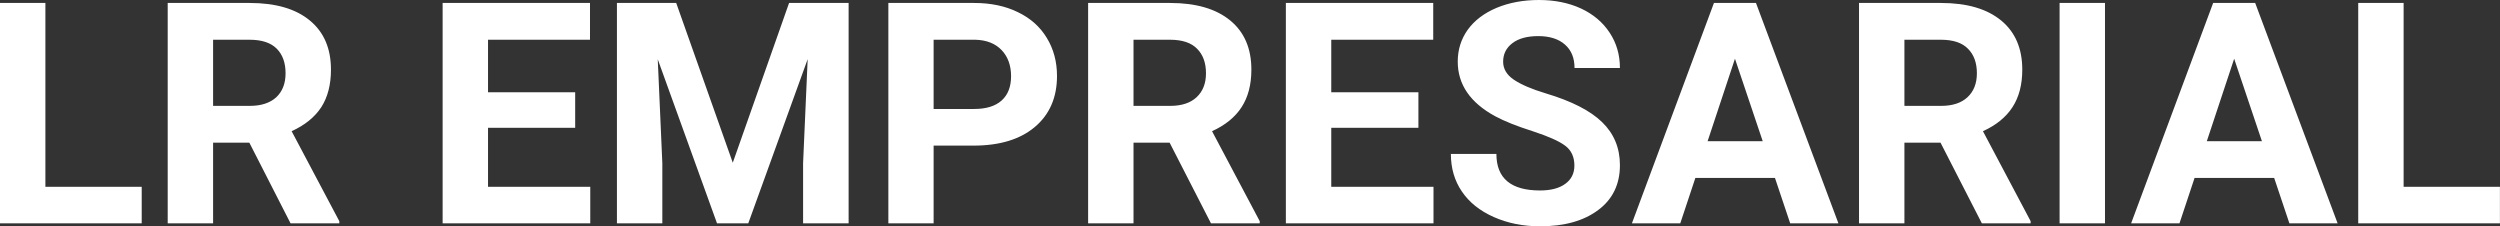 <?xml version="1.0" encoding="UTF-8" standalone="yes"?>
<svg xmlns="http://www.w3.org/2000/svg" width="100%" height="100%" viewBox="0 0 185.595 16.801" fill="#FFFFFF">
  <rect x="0" y="0" width="185.595" height="16.801" fill="#333333" stroke="none"/>
  <path d="M3.37 0.22L3.37 13.87L10.52 13.87L10.52 16.58L0 16.58L0 0.22L3.37 0.22ZM21.57 16.58L18.51 10.59L15.82 10.59L15.82 16.58L12.45 16.58L12.45 0.22L18.53 0.22Q21.43 0.22 23 1.52Q24.57 2.81 24.57 5.17L24.57 5.17Q24.57 6.84 23.85 7.96Q23.12 9.07 21.65 9.74L21.65 9.74L25.19 16.42L25.19 16.58L21.57 16.58ZM15.82 2.95L15.82 7.86L18.54 7.86Q19.81 7.86 20.51 7.22Q21.20 6.57 21.20 5.44L21.20 5.44Q21.20 4.28 20.55 3.62Q19.89 2.95 18.53 2.95L18.53 2.95L15.82 2.95ZM42.70 6.85L42.70 9.49L36.23 9.49L36.23 13.87L43.82 13.87L43.82 16.58L32.86 16.58L32.86 0.22L43.80 0.22L43.80 2.95L36.23 2.95L36.23 6.85L42.70 6.85ZM45.80 0.22L50.20 0.22L54.40 12.08L58.58 0.22L63.00 0.22L63.00 16.58L59.62 16.58L59.62 12.11L59.96 4.39L55.55 16.58L53.23 16.58L48.83 4.40L49.17 12.11L49.17 16.58L45.80 16.58L45.80 0.22ZM72.27 10.81L69.31 10.81L69.31 16.58L65.95 16.58L65.95 0.22L72.32 0.22Q74.17 0.22 75.56 0.90Q76.96 1.57 77.71 2.81Q78.47 4.05 78.47 5.64L78.47 5.64Q78.47 8.04 76.82 9.43Q75.18 10.81 72.27 10.81L72.27 10.81ZM69.31 2.95L69.31 8.09L72.32 8.09Q73.66 8.09 74.36 7.46Q75.06 6.83 75.06 5.66L75.06 5.66Q75.06 4.46 74.36 3.72Q73.65 2.98 72.40 2.95L72.40 2.95L69.31 2.95ZM89.90 16.58L86.83 10.59L84.15 10.59L84.15 16.58L80.78 16.58L80.78 0.22L86.86 0.22Q89.75 0.22 91.33 1.52Q92.90 2.81 92.90 5.17L92.90 5.17Q92.90 6.84 92.17 7.96Q91.45 9.07 89.98 9.74L89.98 9.74L93.52 16.42L93.52 16.58L89.90 16.58ZM84.15 2.95L84.15 7.86L86.87 7.86Q88.14 7.86 88.83 7.22Q89.53 6.57 89.53 5.44L89.53 5.44Q89.53 4.28 88.87 3.62Q88.22 2.95 86.86 2.95L86.86 2.95L84.15 2.95ZM105.30 6.85L105.30 9.49L98.83 9.49L98.83 13.87L106.42 13.87L106.42 16.58L95.46 16.58L95.46 0.22L106.40 0.22L106.40 2.95L98.83 2.95L98.83 6.85L105.30 6.85ZM116.88 12.29L116.88 12.29Q116.88 11.33 116.20 10.82Q115.53 10.31 113.78 9.74Q112.02 9.18 111.00 8.63L111.00 8.63Q108.22 7.12 108.22 4.57L108.22 4.57Q108.22 3.25 108.96 2.21Q109.71 1.17 111.11 0.58Q112.51 0 114.25 0L114.25 0Q116.00 0 117.37 0.63Q118.74 1.27 119.50 2.43Q120.26 3.58 120.26 5.05L120.26 5.05L116.89 5.05Q116.89 3.93 116.18 3.31Q115.47 2.68 114.19 2.68L114.19 2.68Q112.96 2.68 112.27 3.21Q111.59 3.73 111.59 4.58L111.59 4.58Q111.59 5.38 112.39 5.92Q113.19 6.46 114.75 6.93L114.75 6.93Q117.63 7.79 118.94 9.07Q120.26 10.35 120.26 12.26L120.26 12.26Q120.26 14.39 118.65 15.59Q117.04 16.80 114.33 16.80L114.33 16.80Q112.44 16.80 110.89 16.11Q109.34 15.42 108.53 14.22Q107.71 13.02 107.71 11.43L107.71 11.43L111.09 11.43Q111.09 14.14 114.33 14.14L114.33 14.14Q115.53 14.14 116.20 13.65Q116.88 13.16 116.88 12.29ZM132.90 16.58L131.77 13.21L125.86 13.21L124.74 16.58L121.15 16.58L127.24 0.22L130.36 0.22L136.48 16.58L132.90 16.58ZM128.80 4.36L126.77 10.48L130.86 10.48L128.80 4.36ZM147.13 16.58L144.06 10.59L141.38 10.59L141.38 16.58L138.01 16.58L138.01 0.22L144.09 0.22Q146.98 0.22 148.56 1.52Q150.13 2.81 150.13 5.17L150.13 5.17Q150.13 6.84 149.40 7.96Q148.68 9.07 147.21 9.74L147.21 9.74L150.75 16.42L150.75 16.58L147.13 16.58ZM141.38 2.95L141.38 7.86L144.10 7.86Q145.37 7.86 146.06 7.22Q146.76 6.57 146.76 5.44L146.76 5.44Q146.76 4.28 146.10 3.62Q145.45 2.95 144.09 2.95L144.09 2.95L141.38 2.95ZM156.27 0.22L156.27 16.58L152.90 16.58L152.90 0.22L156.27 0.22ZM169.96 16.58L168.83 13.21L162.92 13.21L161.80 16.58L158.21 16.58L164.30 0.22L167.42 0.22L173.54 16.58L169.96 16.58ZM165.86 4.36L163.83 10.48L167.92 10.48L165.86 4.36ZM178.44 0.22L178.44 13.87L185.59 13.87L185.59 16.58L175.07 16.58L175.07 0.22L178.44 0.22Z" preserveAspectRatio="none"/>
</svg>